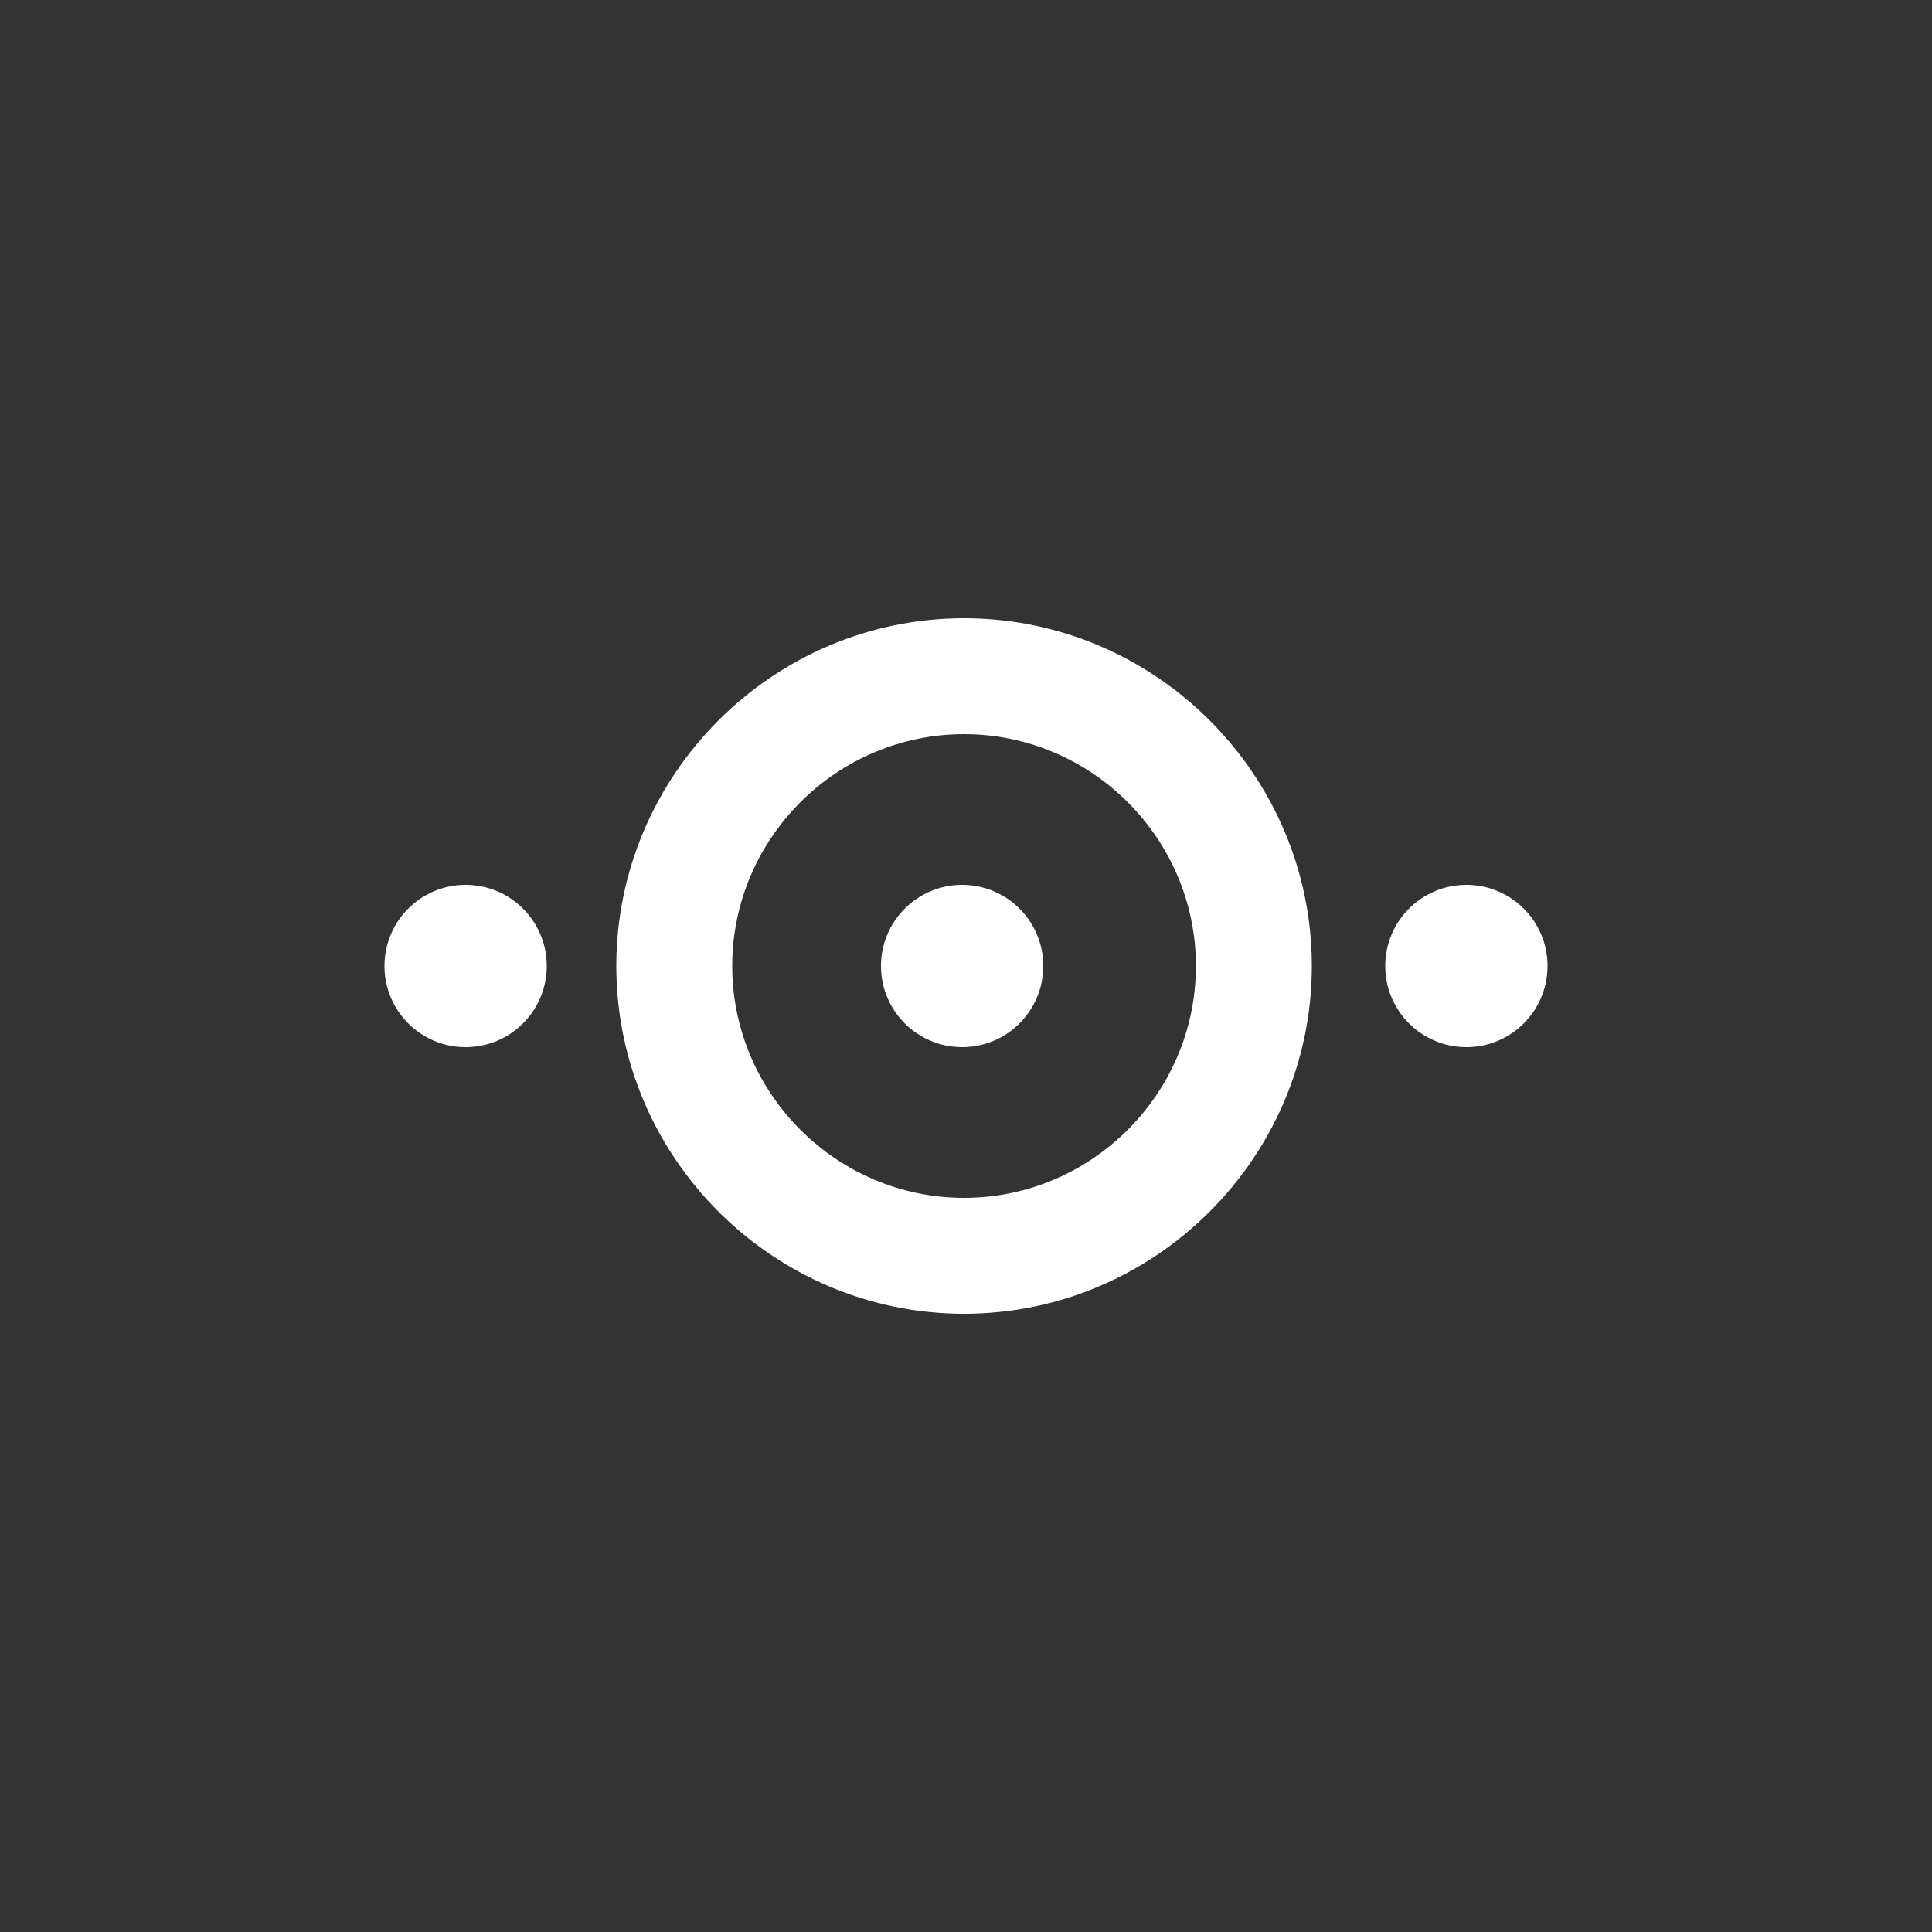 <svg xmlns="http://www.w3.org/2000/svg" x="0px" y="0px"
	 width="100px" height="100px" viewBox="0 0 100 100" enable-background="new 0 0 100 100" xml:space="preserve">
<rect x="0" y="0" width="100" height="100" fill="#333333" stroke="none"/>
<circle fill="#FFFFFF" cx="75.9" cy="50" r="4.2"/>
<circle fill="#FFFFFF" cx="49.8" cy="50" r="4.2"/>
<circle fill="#FFFFFF" cx="24.1" cy="50" r="4.2"/>
<path fill="#FFFFFF" d="M31.9,50c0,9.9,8.1,18,18,18s18-8.1,18-18s-8.1-18-18-18S31.9,40.1,31.9,50z M61.9,50c0,6.6-5.4,12-12,12
	s-12-5.4-12-12s5.4-12,12-12S61.9,43.4,61.9,50z"/>
</svg>
